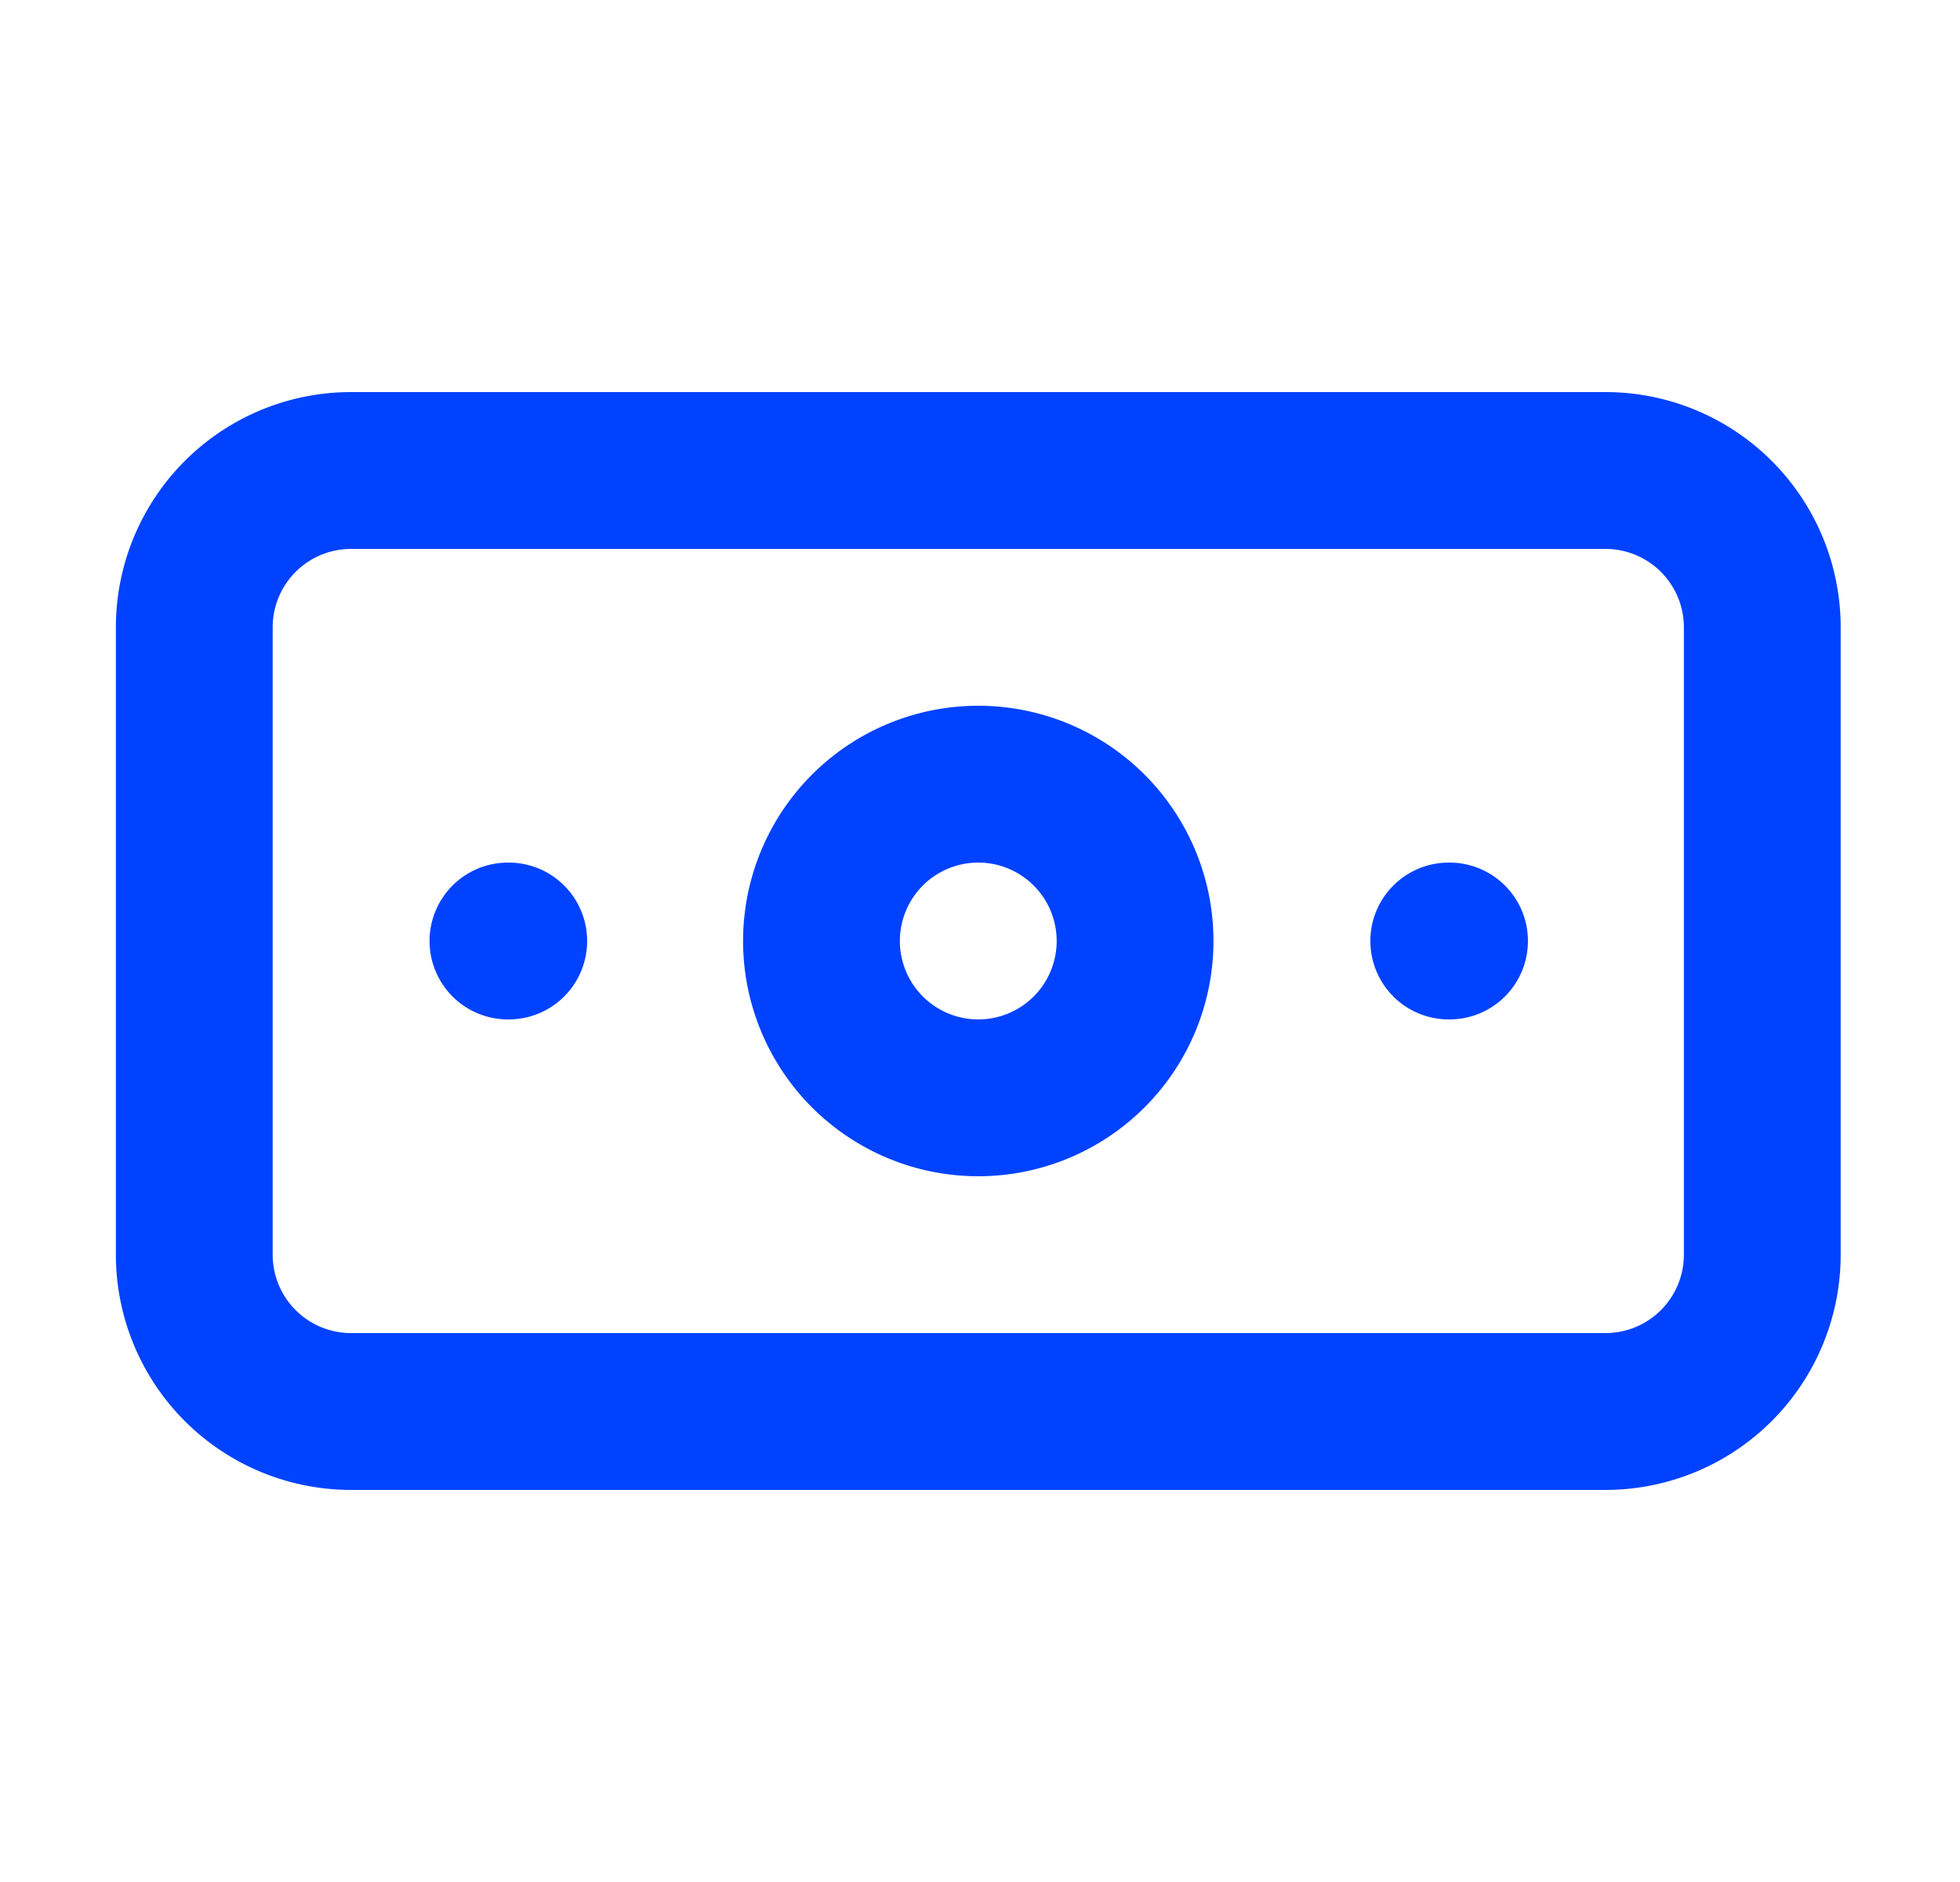 <svg width="25" height="24" fill="none" xmlns="http://www.w3.org/2000/svg"><g clip-path="url(#a)"><path d="M6.479 12h.01m11.99 0h.01M4.478 6h16a2 2 0 012 2v8a2 2 0 01-2 2h-16a2 2 0 01-2-2V8a2 2 0 012-2zm10 6a2 2 0 11-4 0 2 2 0 014 0z" stroke="#0042FF" stroke-width="2" stroke-linecap="round" stroke-linejoin="round"/></g><defs><clipPath id="a"><path fill="#fff" transform="translate(.979)" d="M0 0H24V24H0z"/></clipPath></defs></svg>